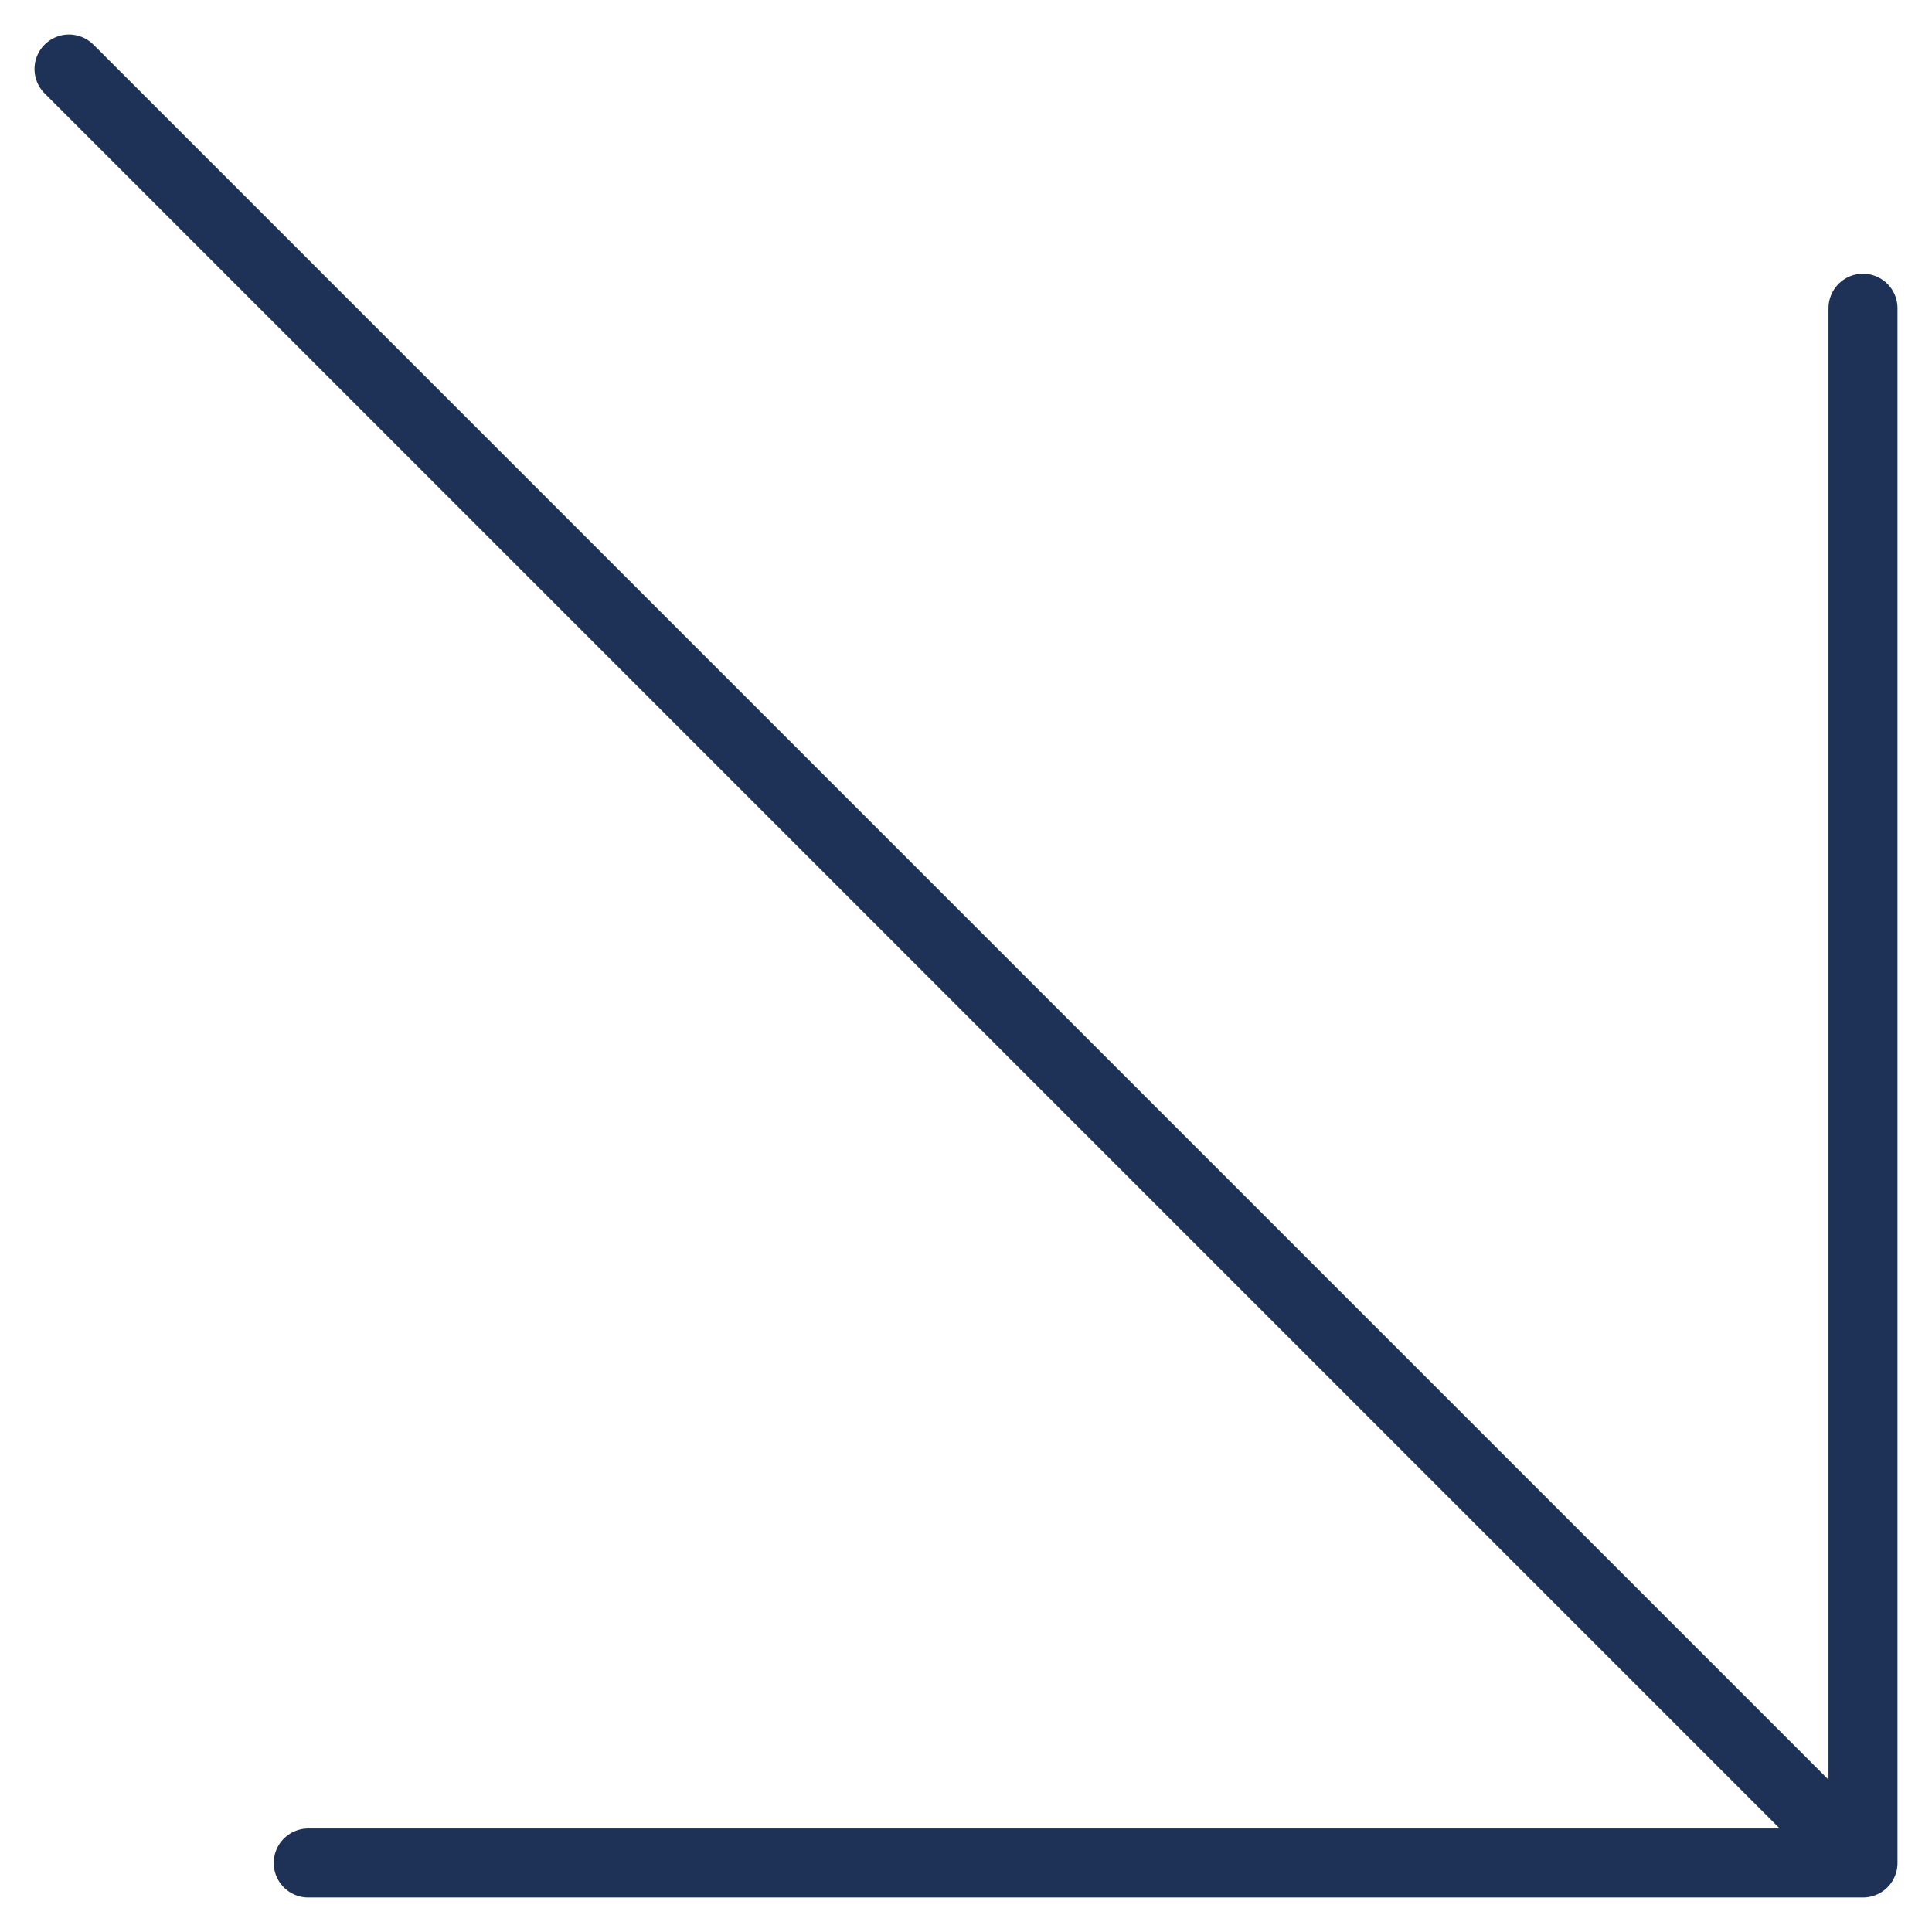 <?xml version="1.0" encoding="UTF-8"?> <svg xmlns="http://www.w3.org/2000/svg" width="28" height="28" viewBox="0 0 28 28" fill="none"> <path d="M4.467 27H27M27 27V4.467M27 27L14 14L1 1" stroke="#1D3256" stroke-linecap="round" stroke-linejoin="round"></path> </svg> 